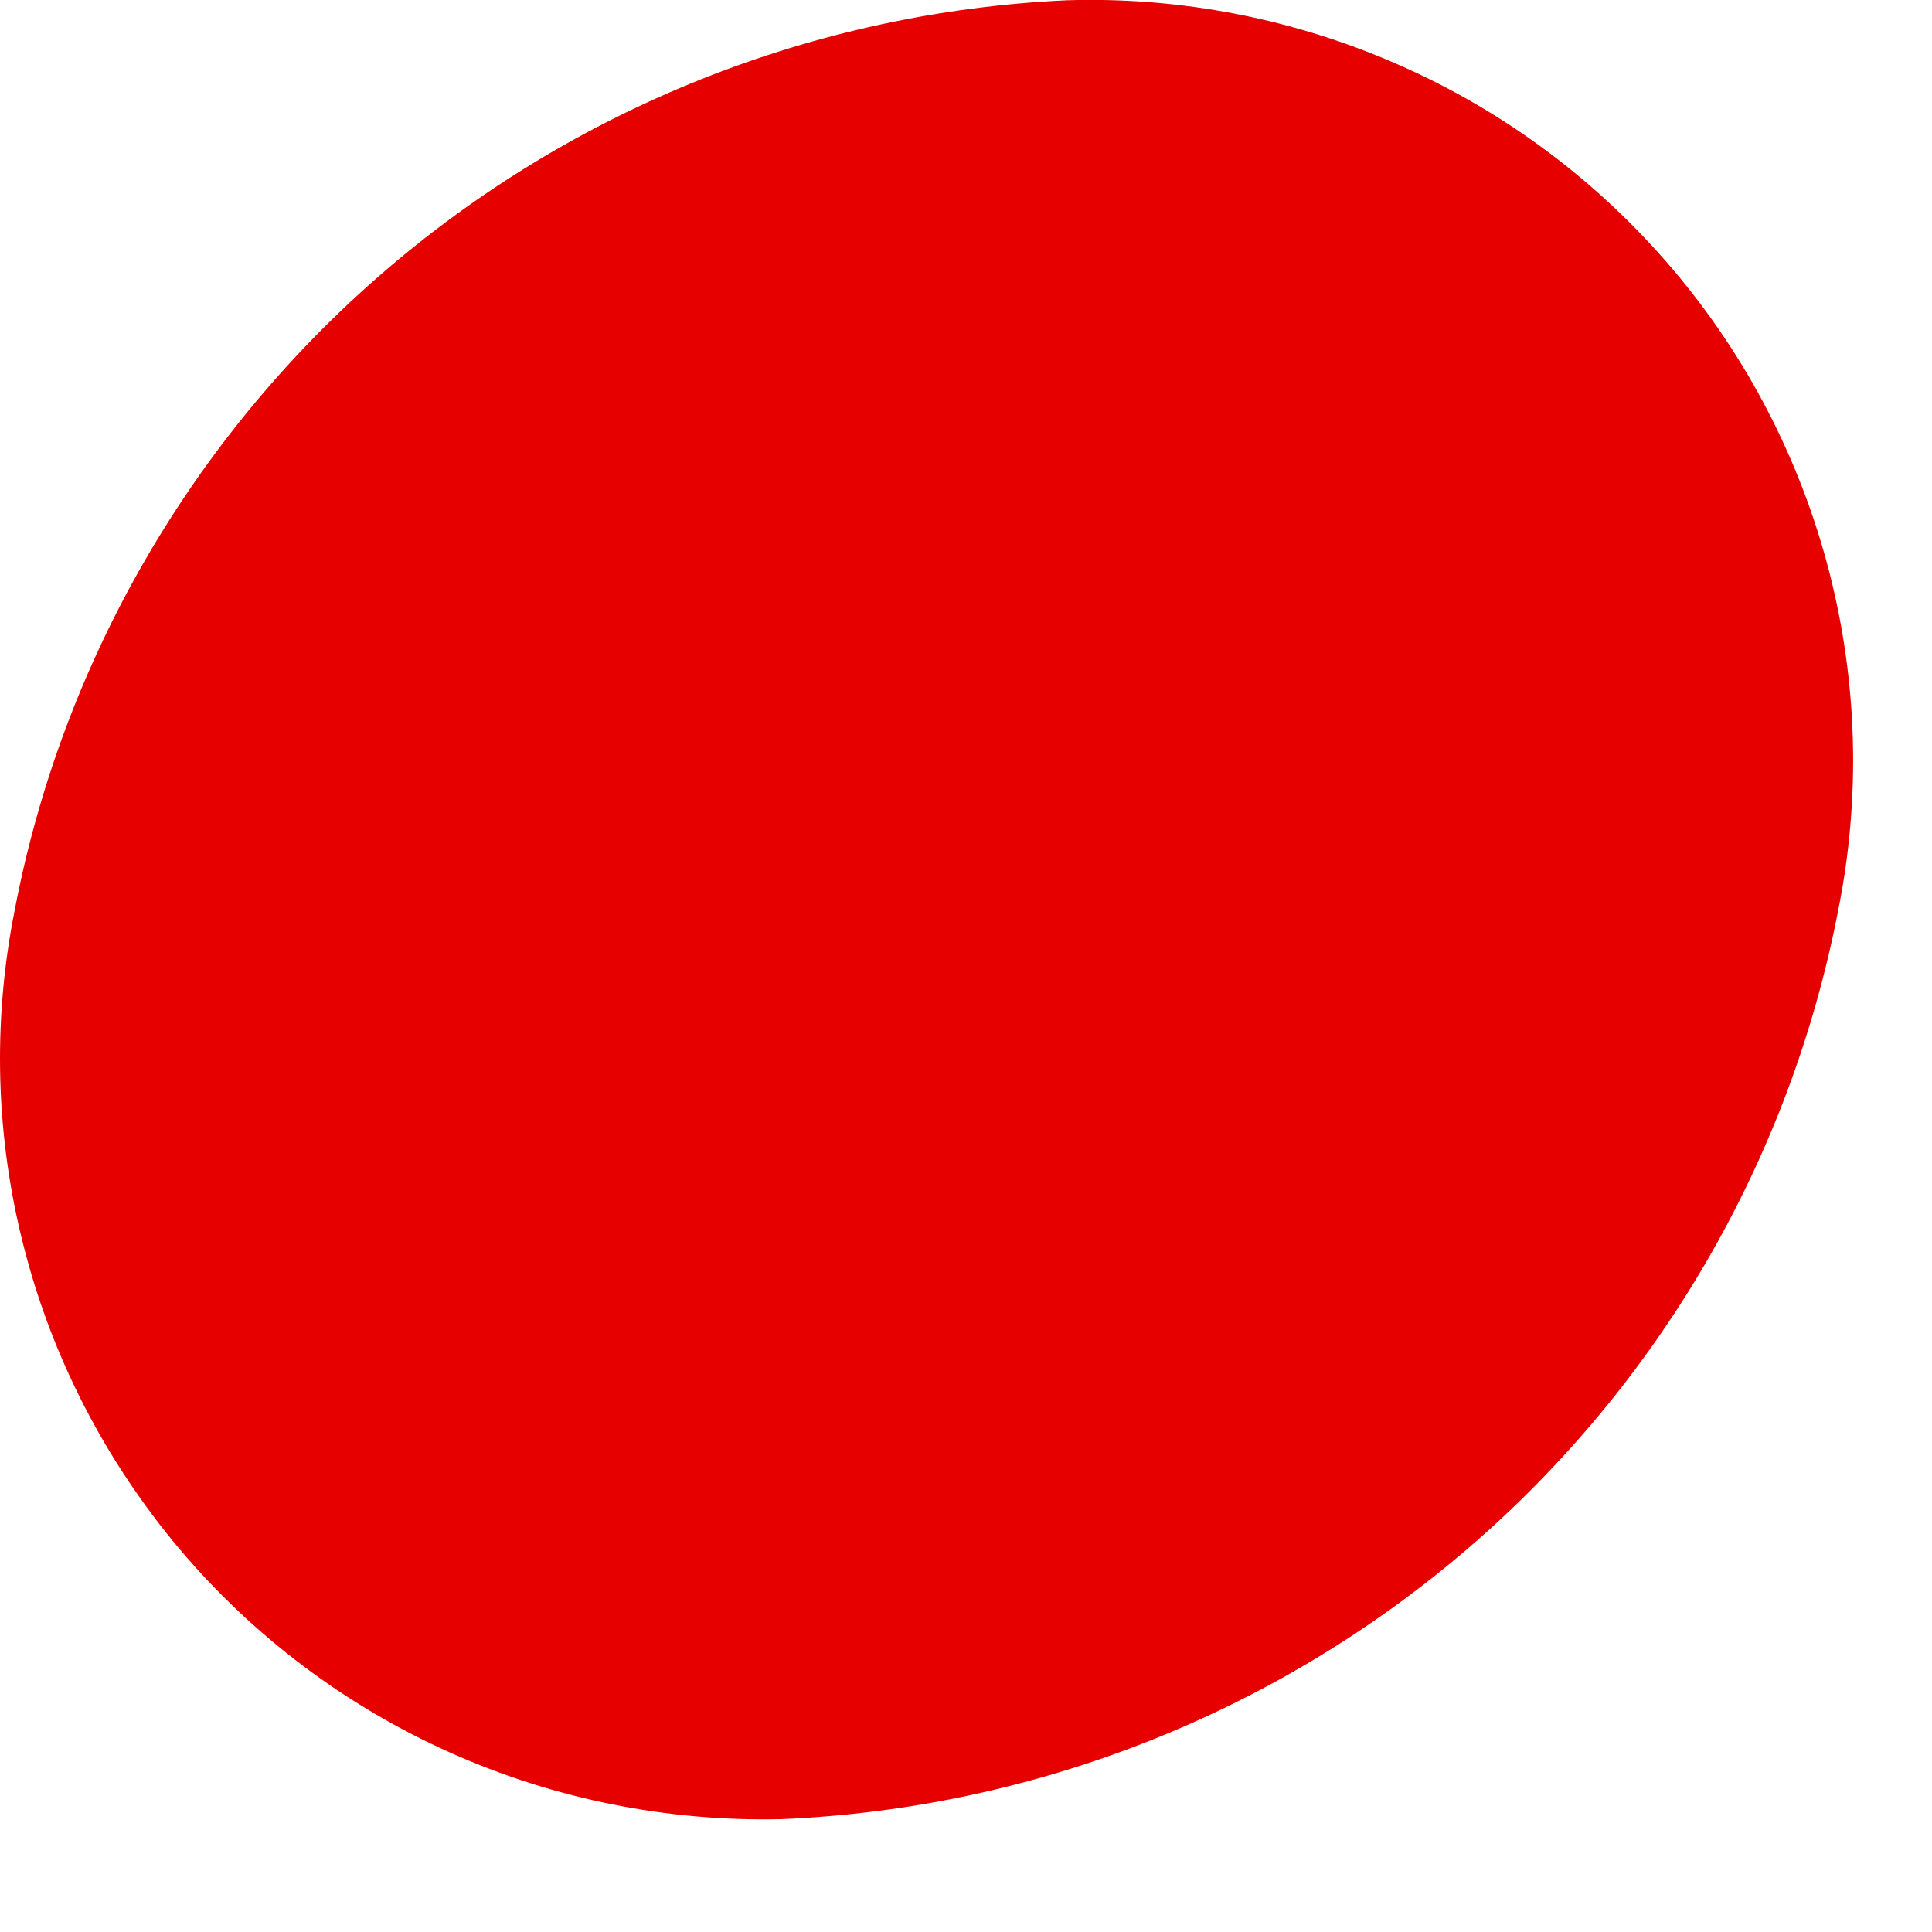 <?xml version="1.0" encoding="utf-8"?>
<svg xmlns="http://www.w3.org/2000/svg" fill="none" height="100%" overflow="visible" preserveAspectRatio="none" style="display: block;" viewBox="0 0 7 7" width="100%">
<path d="M6.66 3.299C6.486 4.198 6.014 5.012 5.32 5.609C4.626 6.206 3.75 6.552 2.834 6.591C2.42 6.601 2.009 6.519 1.631 6.35C1.253 6.181 0.918 5.929 0.651 5.613C0.384 5.296 0.191 4.924 0.088 4.524C-0.016 4.124 -0.028 3.705 0.053 3.299C0.224 2.402 0.694 1.588 1.385 0.99C2.077 0.391 2.951 0.043 3.865 0.001C4.281 -0.012 4.694 0.069 5.075 0.238C5.455 0.406 5.792 0.659 6.061 0.976C6.33 1.293 6.523 1.667 6.627 2.069C6.731 2.472 6.742 2.892 6.66 3.299Z" fill="#E60000" id="Vector"/>
</svg>